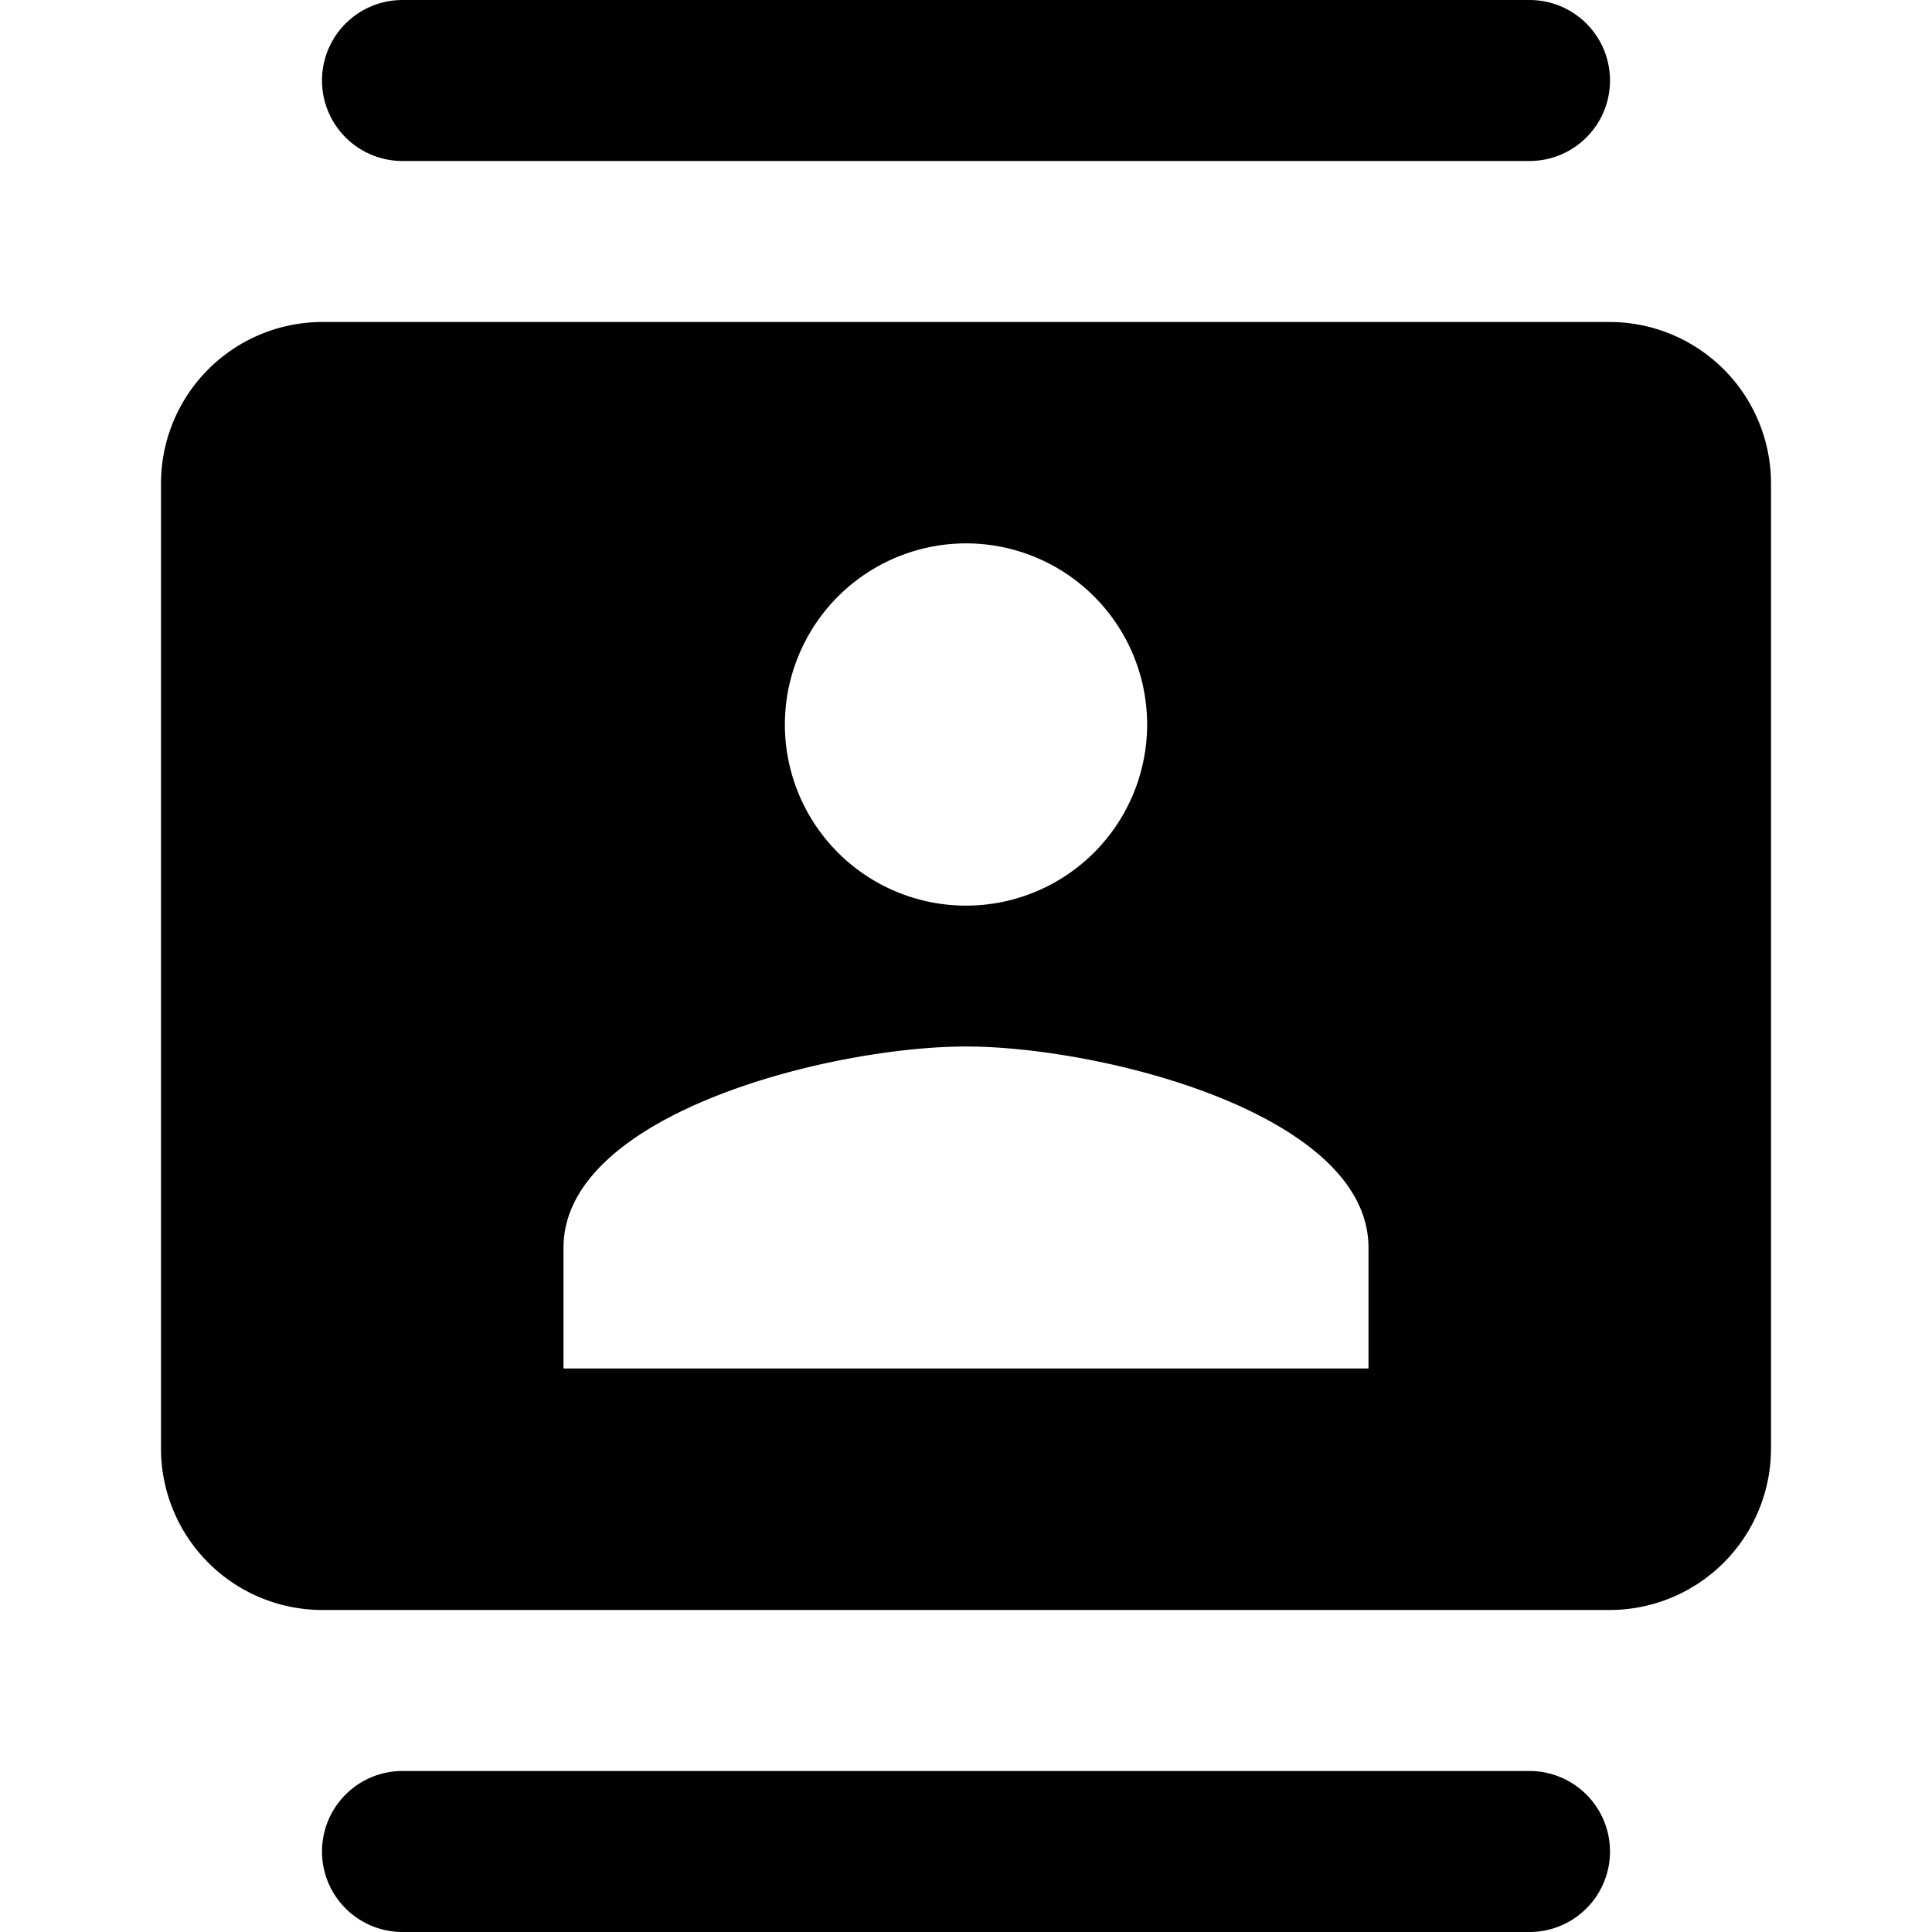<svg id="contacts" xmlns="http://www.w3.org/2000/svg" width="24" height="24" viewBox="0 0 24 24">
  <path id="Path_78373" data-name="Path 78373" d="M0,0H24V24H0Z" fill="none"/>
  <path id="Path_78374" data-name="Path 78374" d="M19,0H5A1,1,0,0,0,5,2H19a1,1,0,0,0,0-2ZM5,24H19a1,1,0,0,0,0-2H5a1,1,0,0,0,0,2ZM20,4H4A2.006,2.006,0,0,0,2,6V18a2.006,2.006,0,0,0,2,2H20a2.006,2.006,0,0,0,2-2V6A2.006,2.006,0,0,0,20,4ZM12,6.75A2.25,2.25,0,1,1,9.75,9,2.253,2.253,0,0,1,12,6.75ZM17,17H7V15.5c0-1.67,3.33-2.5,5-2.5s5,.83,5,2.5Z"/>
</svg>
